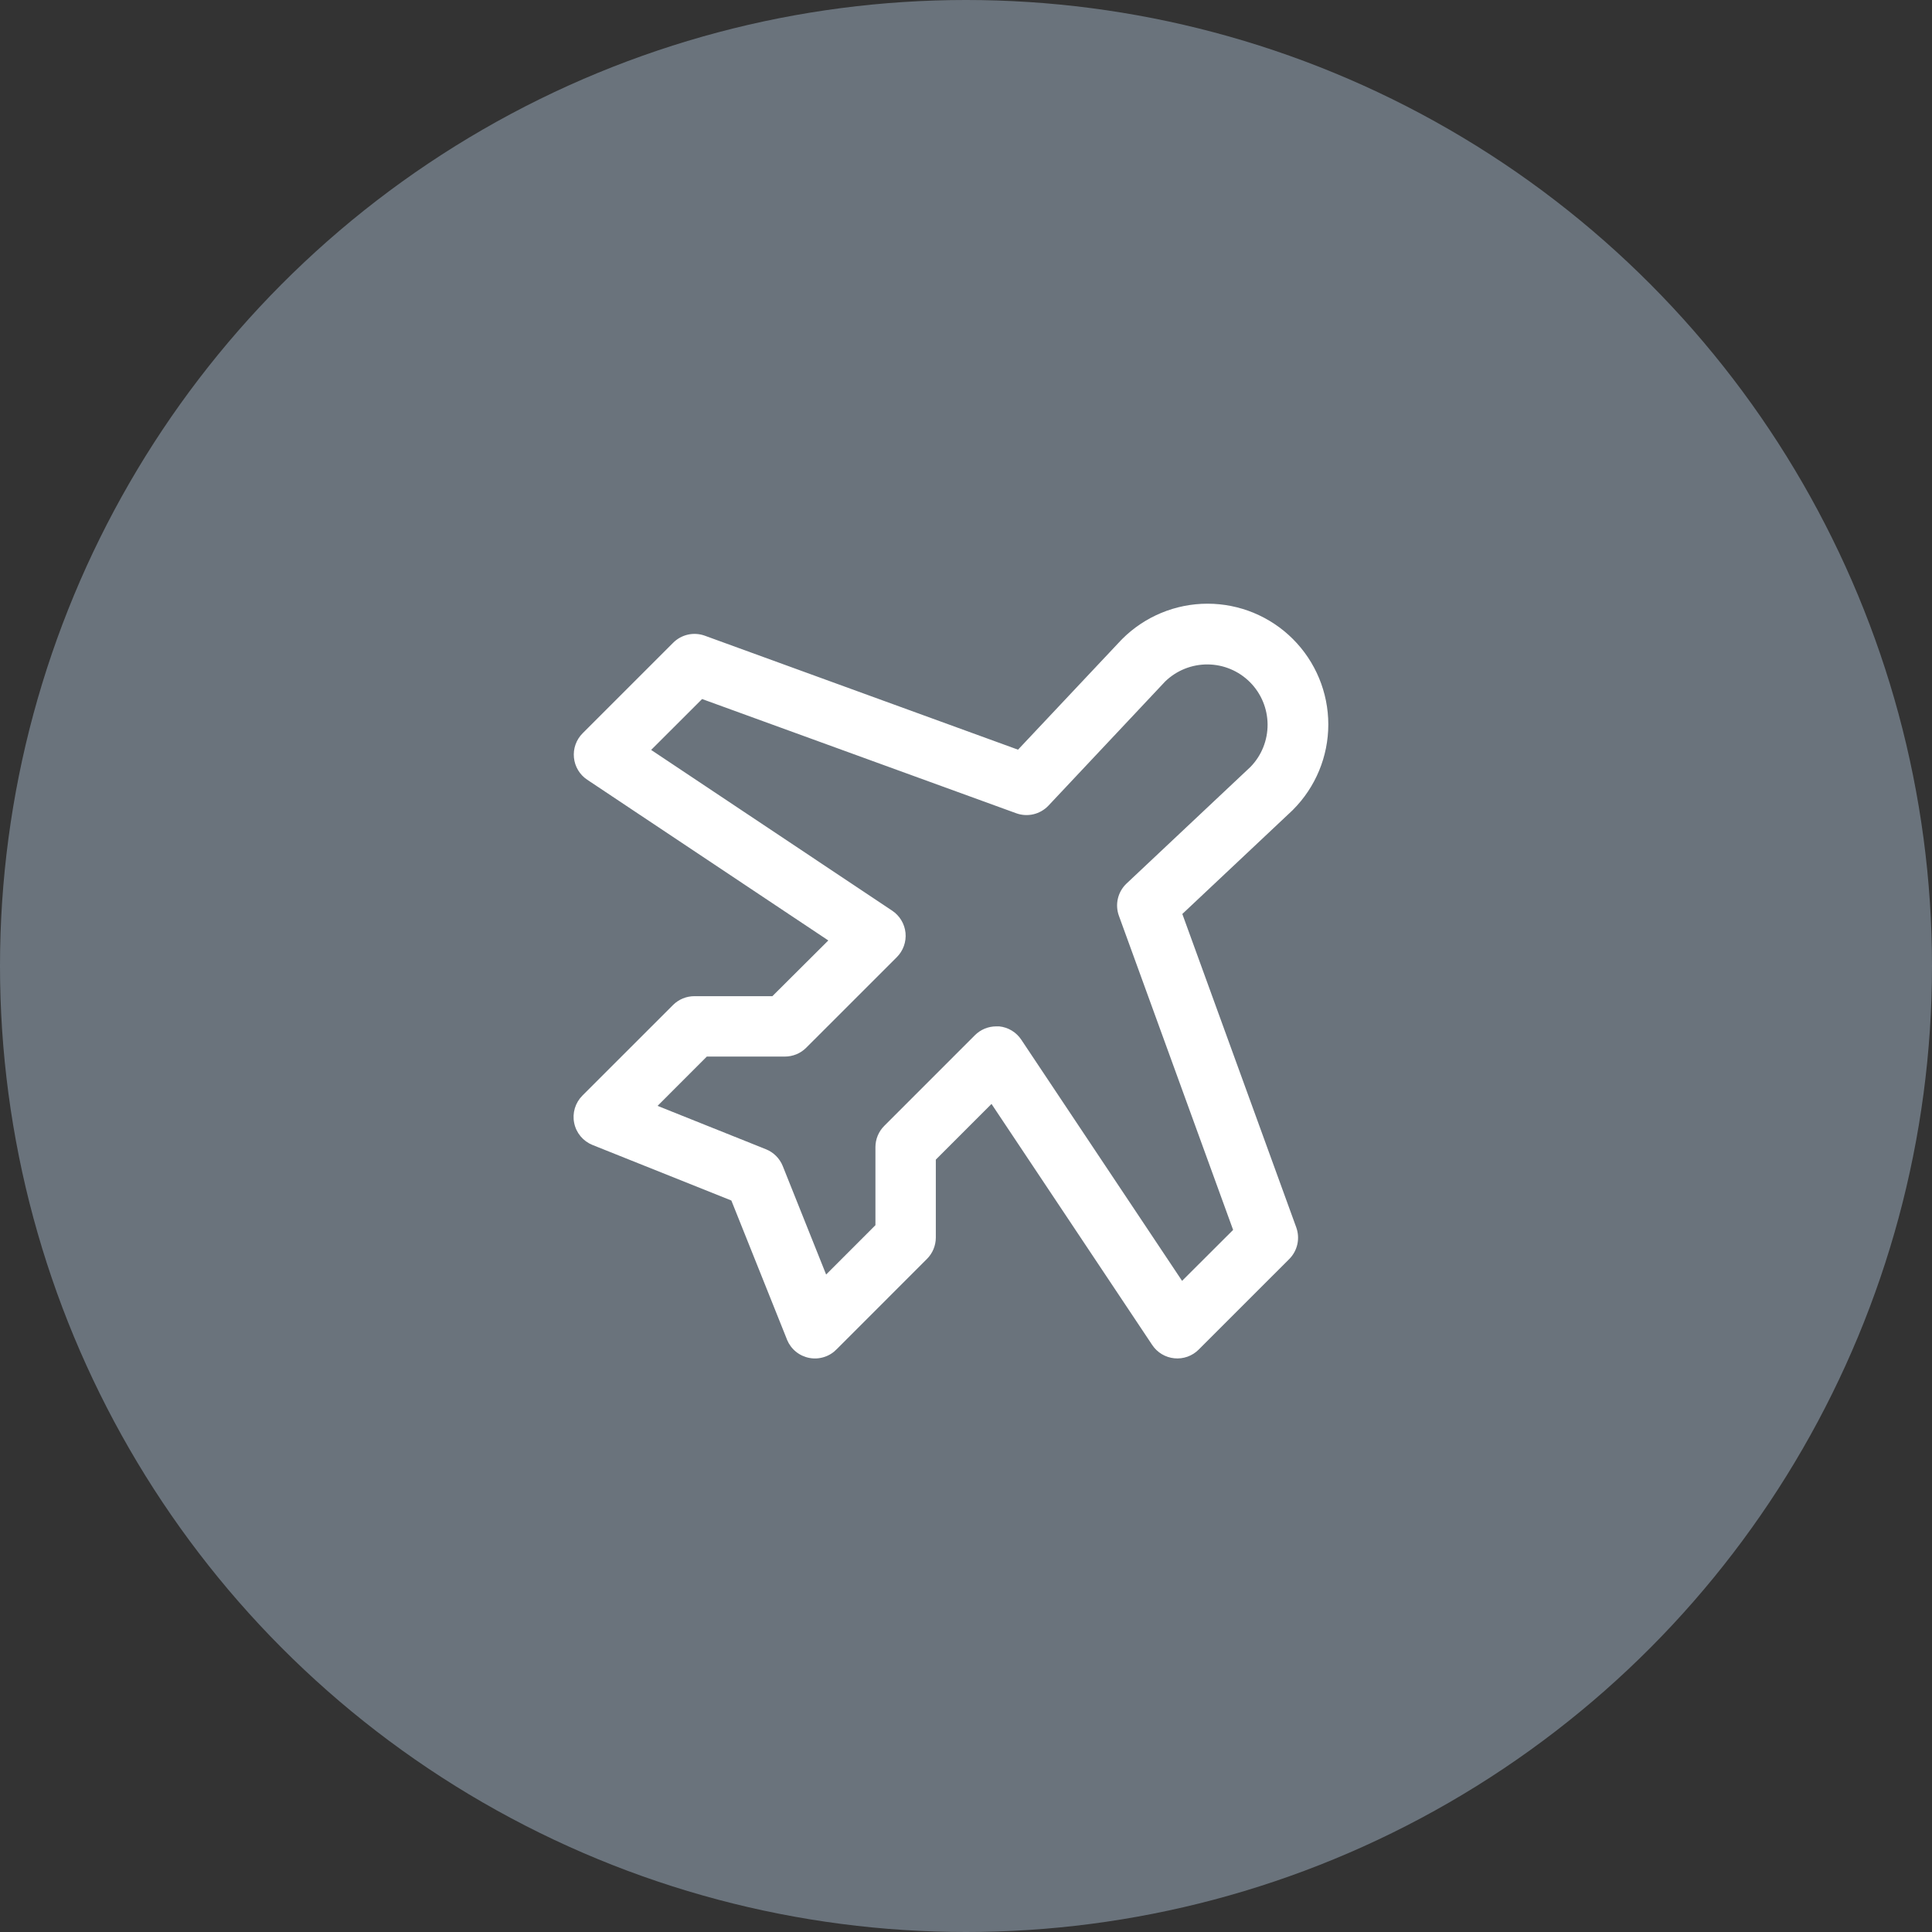 <svg xmlns="http://www.w3.org/2000/svg" fill="none" viewBox="0 0 100 100" height="100" width="100">
<rect x="0" y="0" width="100" height="100" fill="#333333" stroke="none"/>
<circle fill="#6A737C" r="50" cy="50" cx="50"></circle>
<path fill="white" d="M61.197 47.307L66.889 41.951L66.922 41.918C68.094 40.746 68.753 39.156 68.753 37.498C68.753 35.84 68.094 34.25 66.922 33.078C65.75 31.906 64.16 31.247 62.502 31.247C60.844 31.247 59.254 31.906 58.082 33.078C58.082 33.09 58.061 33.1 58.049 33.111L52.693 38.803L36.482 32.904C36.203 32.803 35.9 32.783 35.61 32.847C35.32 32.912 35.054 33.057 34.844 33.268L30.156 37.955C29.993 38.118 29.868 38.316 29.79 38.534C29.712 38.751 29.684 38.984 29.707 39.214C29.73 39.444 29.803 39.666 29.922 39.864C30.041 40.062 30.202 40.231 30.395 40.359L42.873 48.678L39.978 51.562H35.938C35.524 51.563 35.127 51.727 34.834 52.02L30.146 56.707C29.964 56.889 29.829 57.114 29.754 57.361C29.68 57.609 29.667 57.87 29.719 58.123C29.77 58.377 29.883 58.613 30.048 58.812C30.213 59.01 30.425 59.165 30.664 59.262L37.855 62.139L40.727 69.316L40.738 69.348C40.838 69.588 40.995 69.8 41.197 69.964C41.399 70.128 41.639 70.239 41.895 70.287C42.15 70.335 42.414 70.318 42.661 70.238C42.909 70.159 43.133 70.018 43.312 69.83L47.975 65.166C48.12 65.022 48.236 64.85 48.316 64.66C48.395 64.471 48.437 64.268 48.438 64.062V60.022L51.32 57.139L59.639 69.617C59.767 69.809 59.936 69.971 60.134 70.09C60.333 70.209 60.554 70.282 60.785 70.305C61.014 70.328 61.247 70.299 61.464 70.222C61.682 70.144 61.88 70.019 62.043 69.855L66.731 65.168C66.941 64.958 67.087 64.692 67.151 64.401C67.215 64.111 67.195 63.809 67.094 63.529L61.197 47.307ZM61.184 66.297L52.865 53.82C52.738 53.627 52.569 53.464 52.37 53.343C52.172 53.223 51.95 53.148 51.719 53.125C51.666 53.125 51.615 53.125 51.565 53.125C51.359 53.125 51.156 53.166 50.966 53.244C50.776 53.323 50.604 53.439 50.459 53.584L45.772 58.272C45.478 58.564 45.313 58.961 45.312 59.375V63.416L42.76 65.969L40.514 60.352C40.435 60.157 40.318 59.979 40.169 59.831C40.021 59.682 39.843 59.565 39.648 59.486L34.035 57.24L36.586 54.688H40.625C40.83 54.688 41.033 54.647 41.223 54.569C41.413 54.49 41.585 54.376 41.73 54.23L46.418 49.543C46.582 49.38 46.707 49.182 46.785 48.964C46.863 48.746 46.892 48.514 46.869 48.283C46.846 48.053 46.772 47.831 46.653 47.633C46.534 47.434 46.372 47.265 46.18 47.137L33.703 38.816L36.34 36.182L52.594 42.092C52.88 42.197 53.191 42.216 53.488 42.147C53.785 42.077 54.056 41.922 54.266 41.701L60.309 35.273C60.898 34.702 61.688 34.385 62.509 34.391C63.33 34.397 64.115 34.726 64.695 35.306C65.276 35.887 65.604 36.673 65.61 37.493C65.616 38.314 65.299 39.105 64.727 39.693L58.307 45.734C58.085 45.944 57.931 46.215 57.861 46.512C57.792 46.809 57.811 47.12 57.916 47.406L63.826 63.66L61.184 66.297Z"></path>
</svg>

